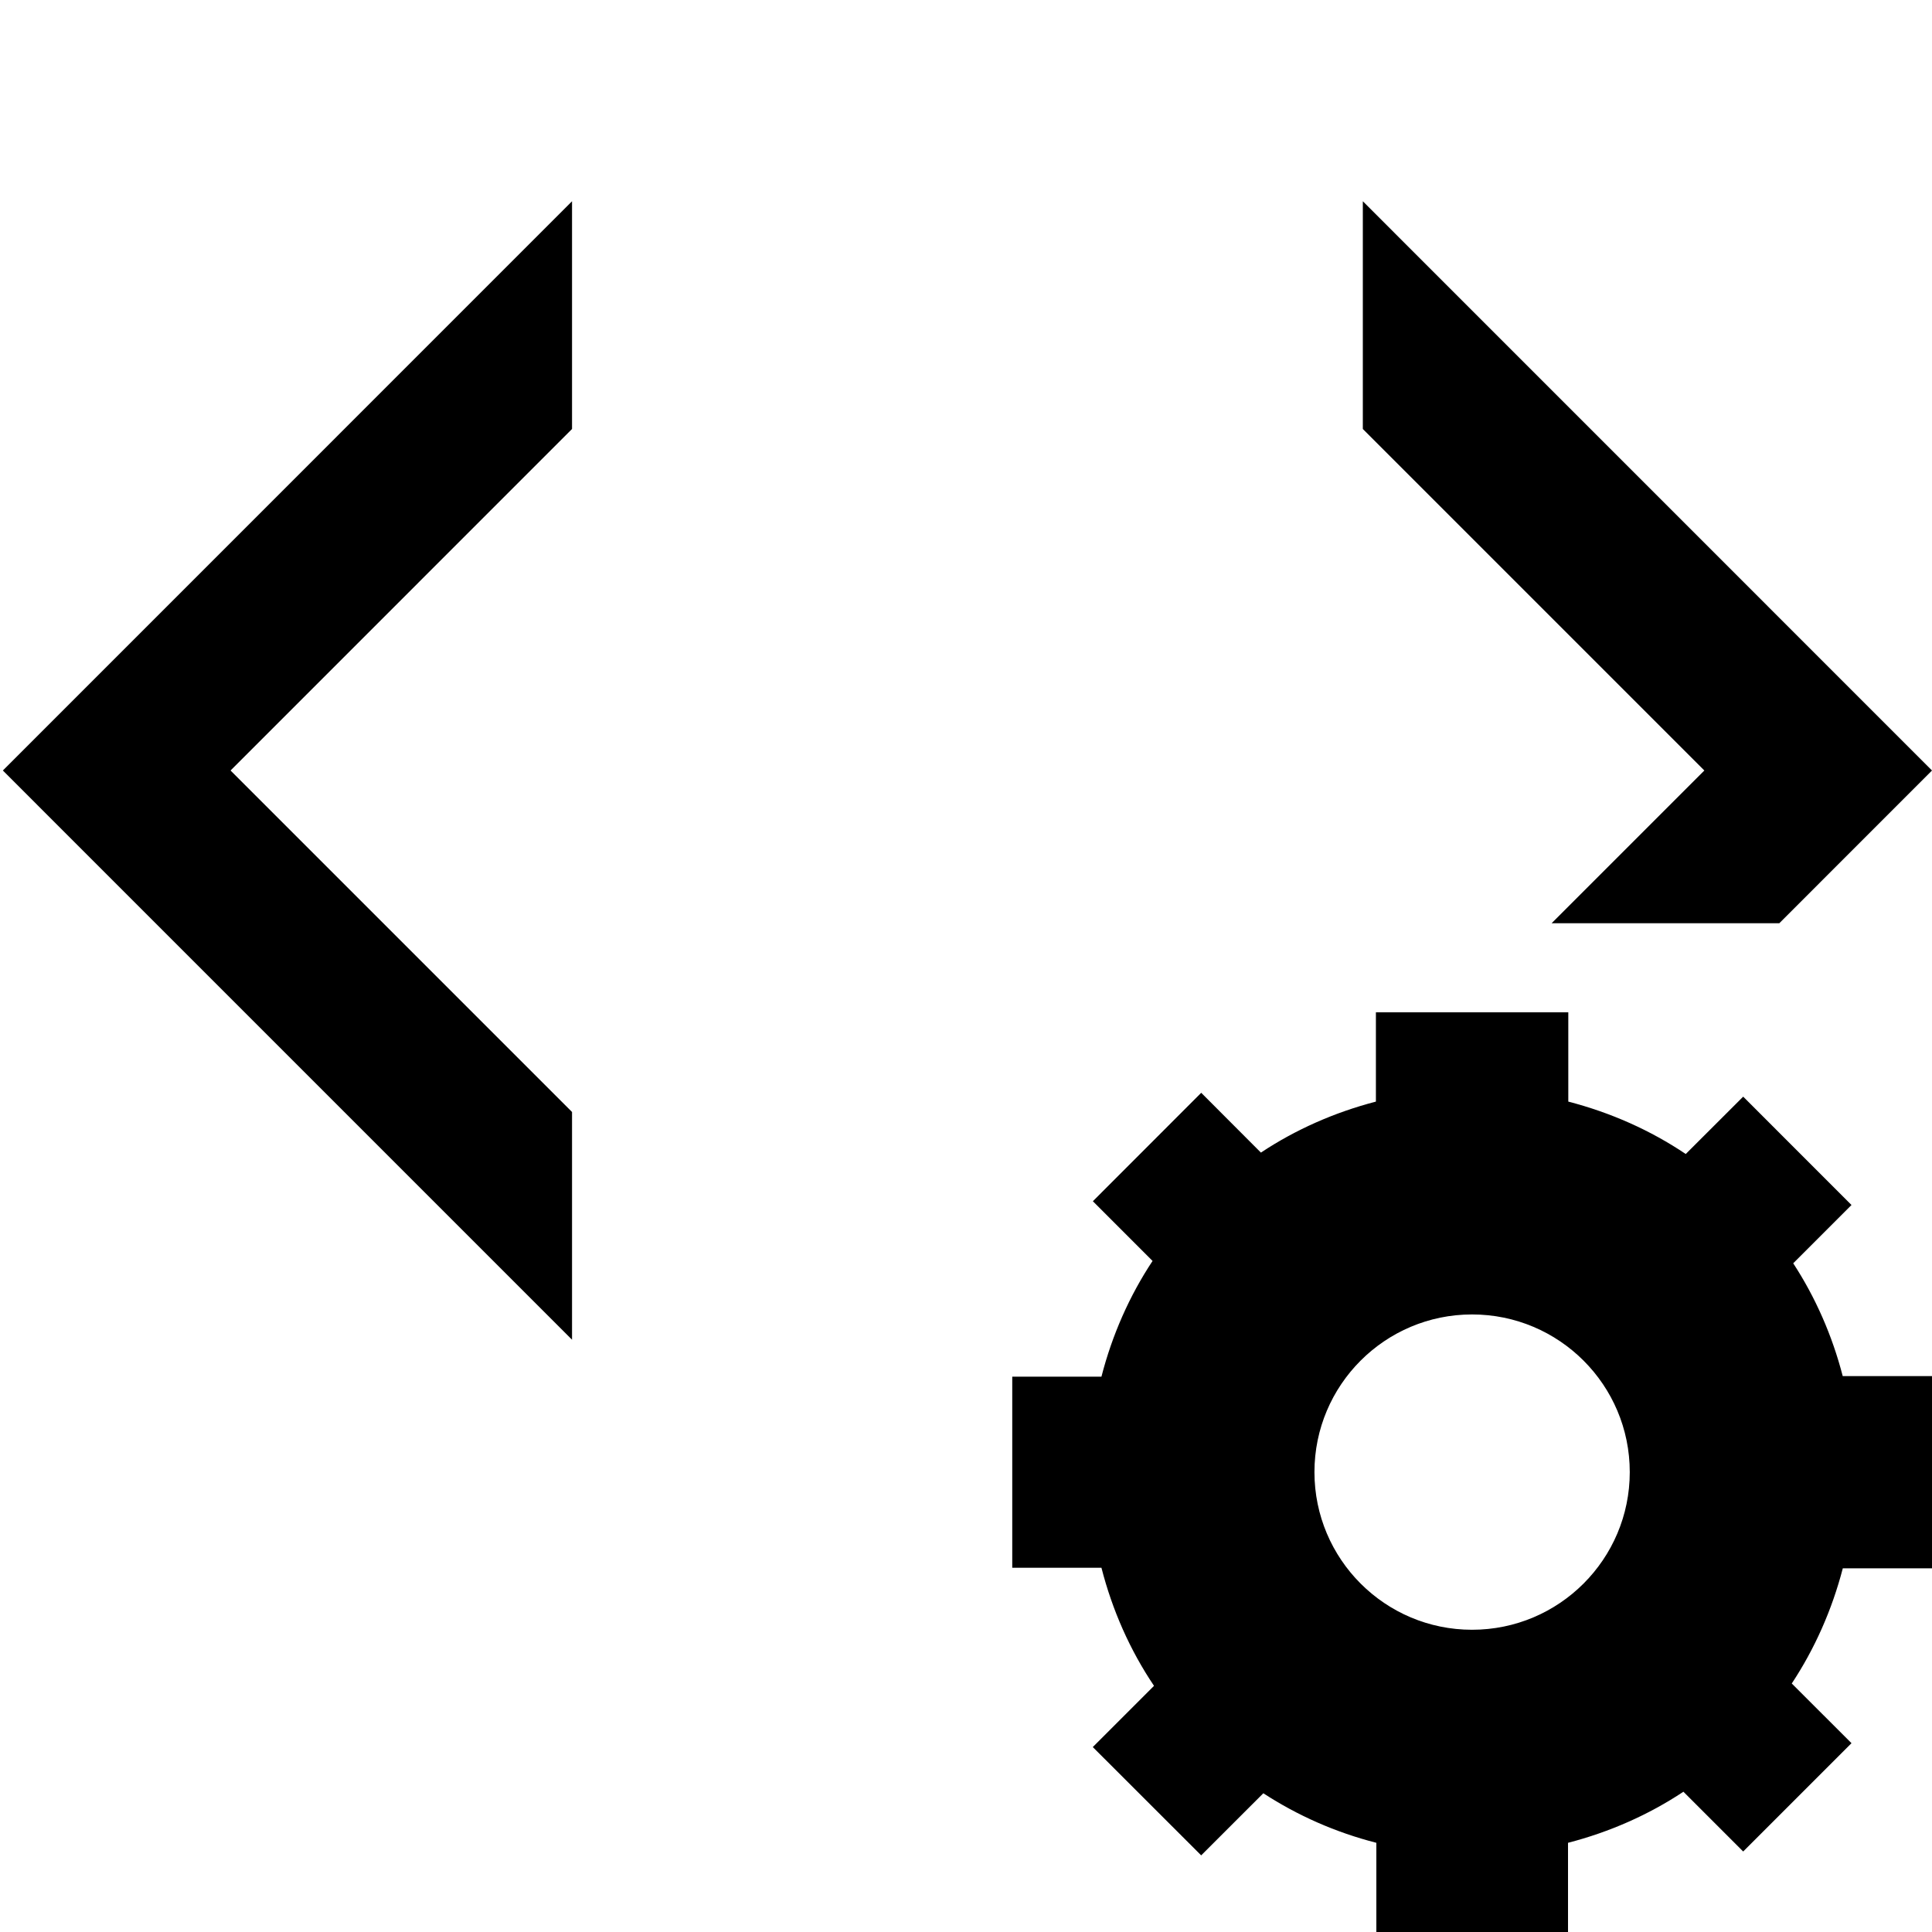 <?xml version="1.0" encoding="UTF-8"?>
<svg xmlns="http://www.w3.org/2000/svg" xmlns:xlink="http://www.w3.org/1999/xlink" height="48px" id="Layer_3" version="1.1" viewBox="0 0 48 48" width="48px" xml:space="preserve">
  <g>
    <path d="M44.552,31.386L46,29.938l-2.691-2.692l-1.427,1.425c-0.879-0.591-1.864-1.029-2.918-1.302v-2.22h-4.78v2.22   c-1.029,0.268-1.994,0.694-2.857,1.267l-1.483-1.486l-2.692,2.694l1.483,1.484c-0.575,0.868-1.004,1.84-1.27,2.875h-2.216v4.747   h2.216c0.271,1.058,0.711,2.051,1.306,2.934l-1.521,1.521l2.693,2.691l1.544-1.543c0.853,0.555,1.798,0.973,2.808,1.231V48h4.762   v-2.216c1.033-0.267,2.002-0.695,2.867-1.269L43.309,46L46,43.309l-1.484-1.483c0.571-0.864,1-1.831,1.268-2.862H48v-4.775h-2.218   C45.521,33.18,45.105,32.234,44.552,31.386z M36.573,40.491c-2.162,0-3.916-1.755-3.916-3.917c0-2.163,1.754-3.917,3.916-3.917   c2.163,0,3.918,1.754,3.918,3.917C40.491,38.736,38.736,40.491,36.573,40.491z"></path>
    <polygon points="14.212,33.285 14.212,27.627 5.728,19.143 14.212,10.658 14.212,5 0.071,19.143  "></polygon>
    <polygon points="38.549,22.938 44.206,22.938 48,19.143 33.859,5 33.859,10.658 42.344,19.143  "></polygon>
  </g>
</svg>
